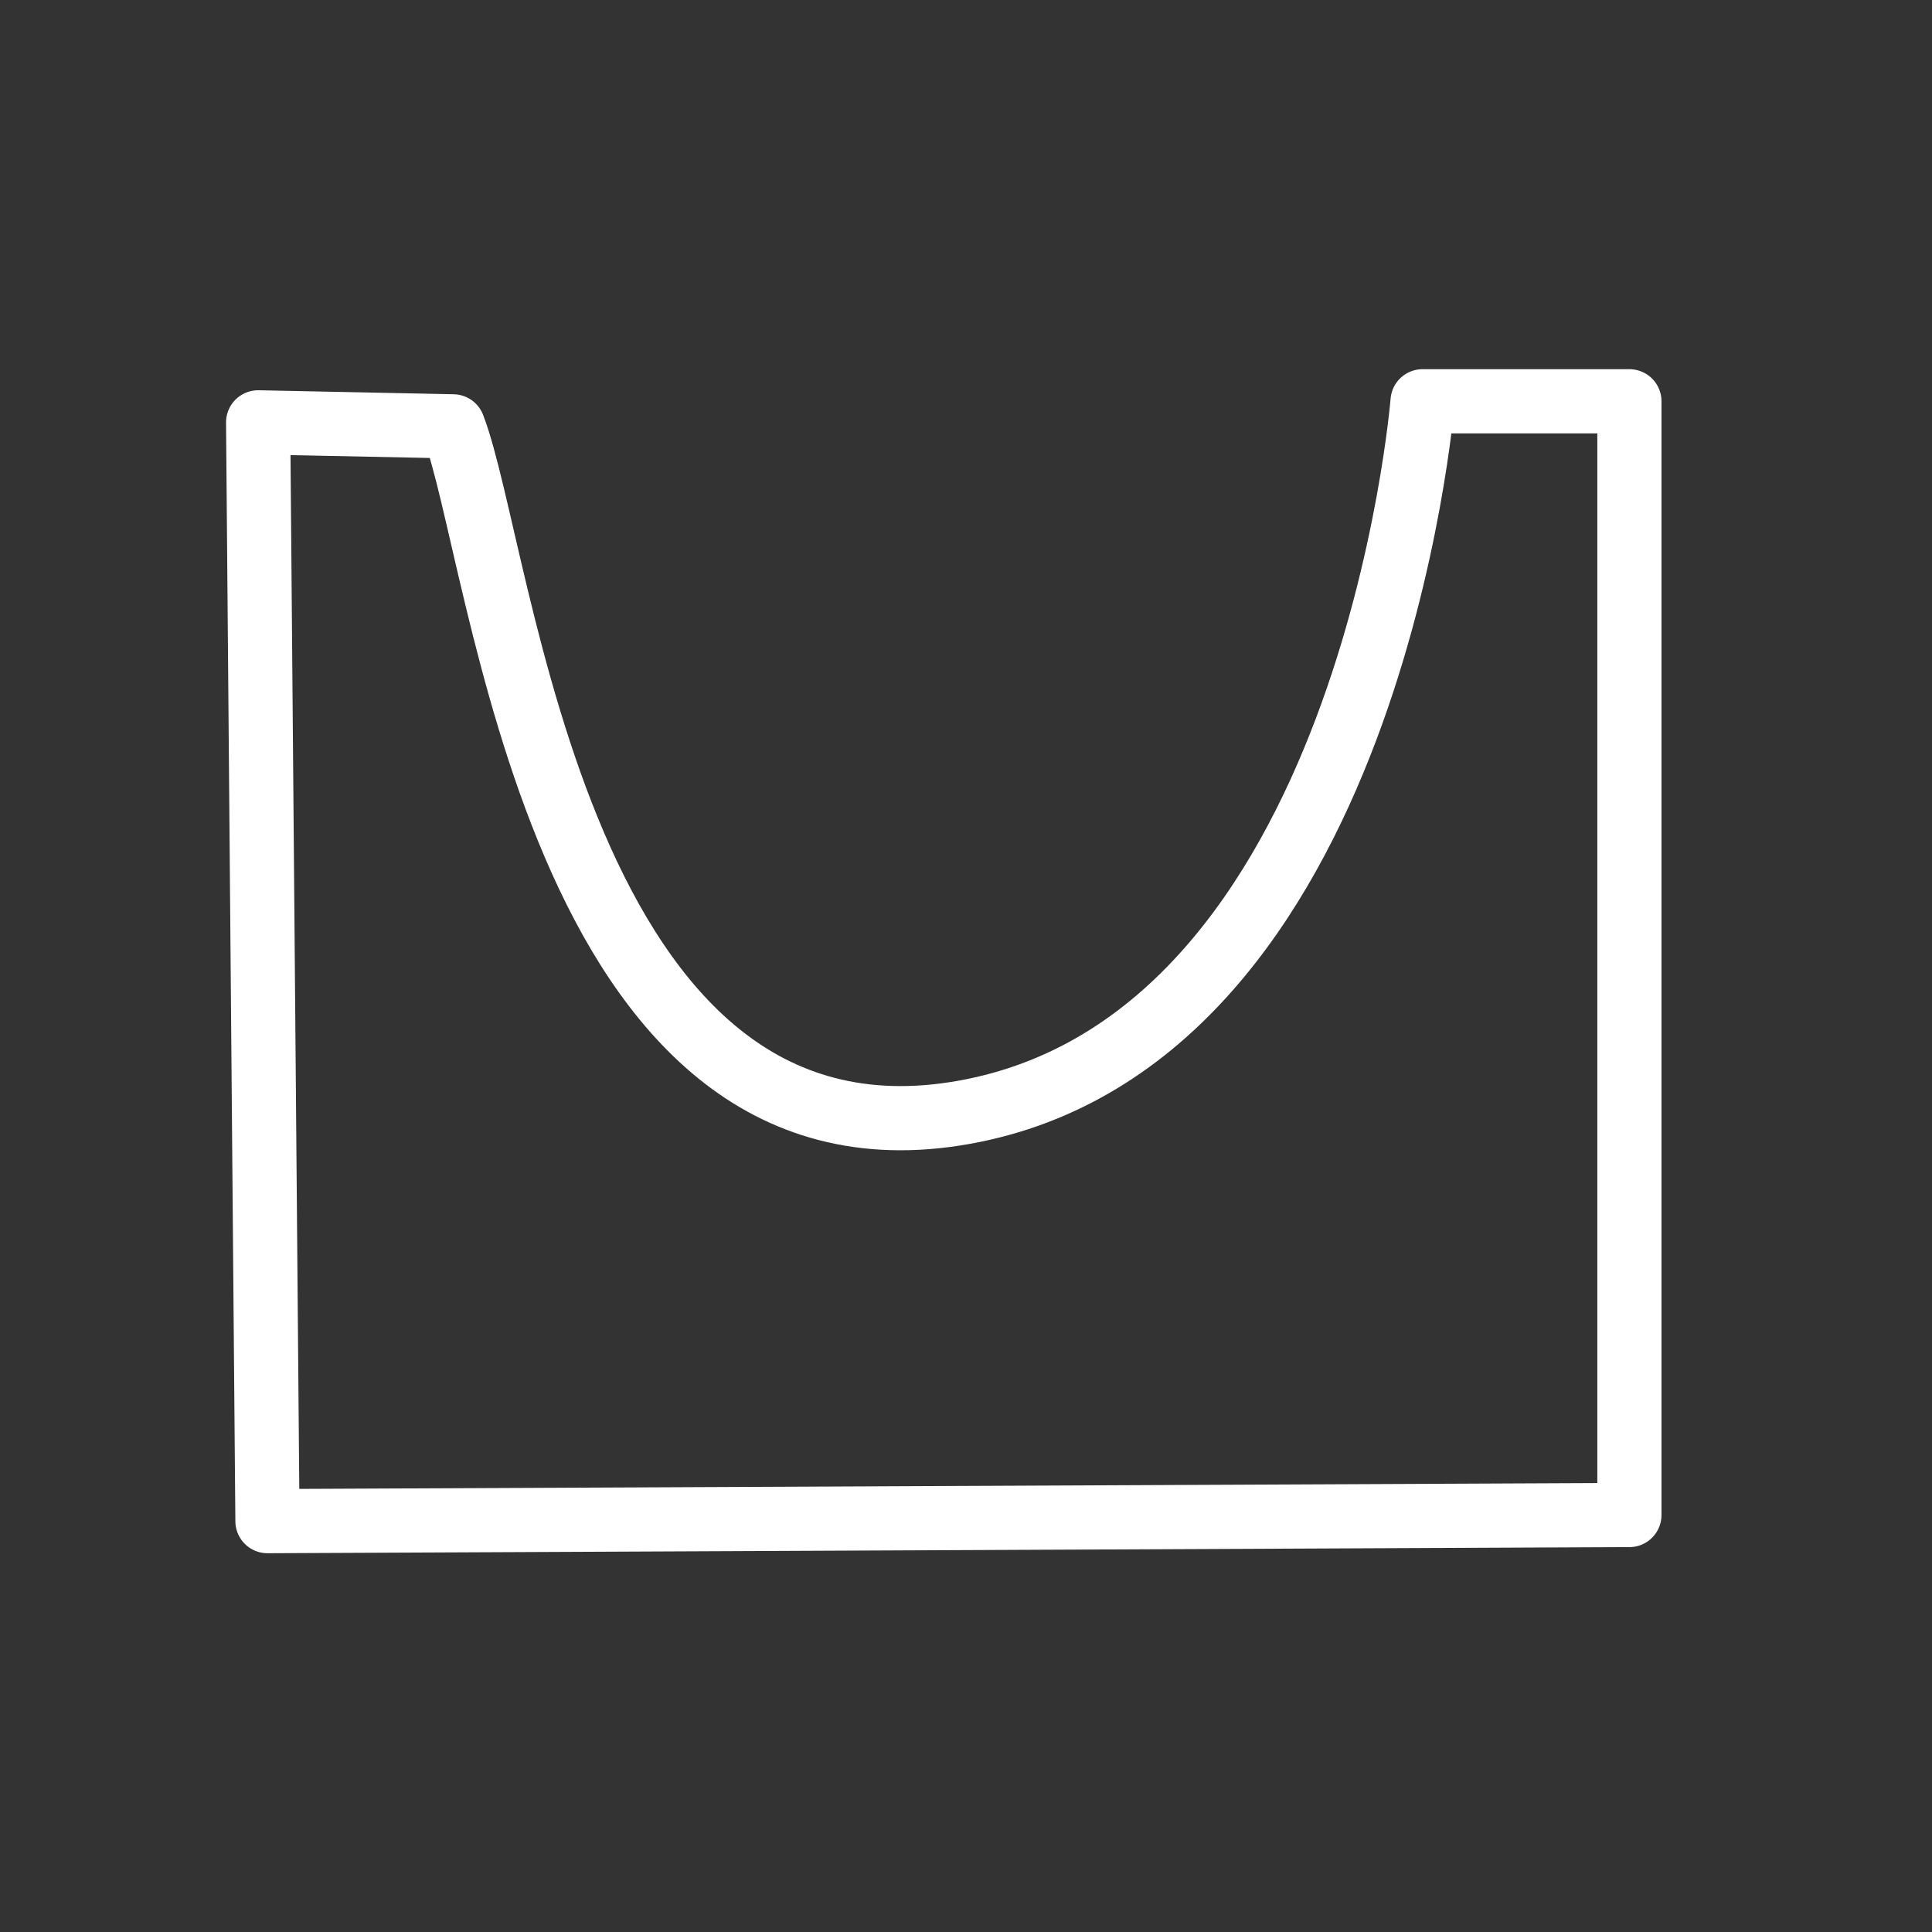 <?xml version="1.0" encoding="UTF-8" standalone="no"?>
<svg xmlns="http://www.w3.org/2000/svg" xmlns:xlink="http://www.w3.org/1999/xlink" xmlns:serif="http://www.serif.com/" width="100%" height="100%" viewBox="0 0 301 301" version="1.1" xml:space="preserve" style="fill-rule:evenodd;clip-rule:evenodd;stroke-linecap:round;stroke-linejoin:round;stroke-miterlimit:1.5;">
    <rect x="0" y="0" width="301" height="301" fill="#333333" stroke="none"/>
    <g id="ArtBoard1" transform="matrix(1,0,0,1,-0.252,0.055)">
        <rect x="0.252" y="-0.055" width="300.108" height="300.108" style="fill:none;"></rect>
        <g id="Ebene1">
        </g>
        <g transform="matrix(1,0,0,1,0.252,-0.055)">
            <path d="M40.217,65.802L41.669,236.988L253.856,236.035L253.856,62.518L221.633,62.518C221.633,62.518 213.632,161.993 150.147,173.304C86.661,184.614 78.398,86.509 70.595,66.424L40.217,65.802Z" style="fill:none;stroke:white;stroke-width:10px;"></path>
        </g>
    </g>
</svg>
